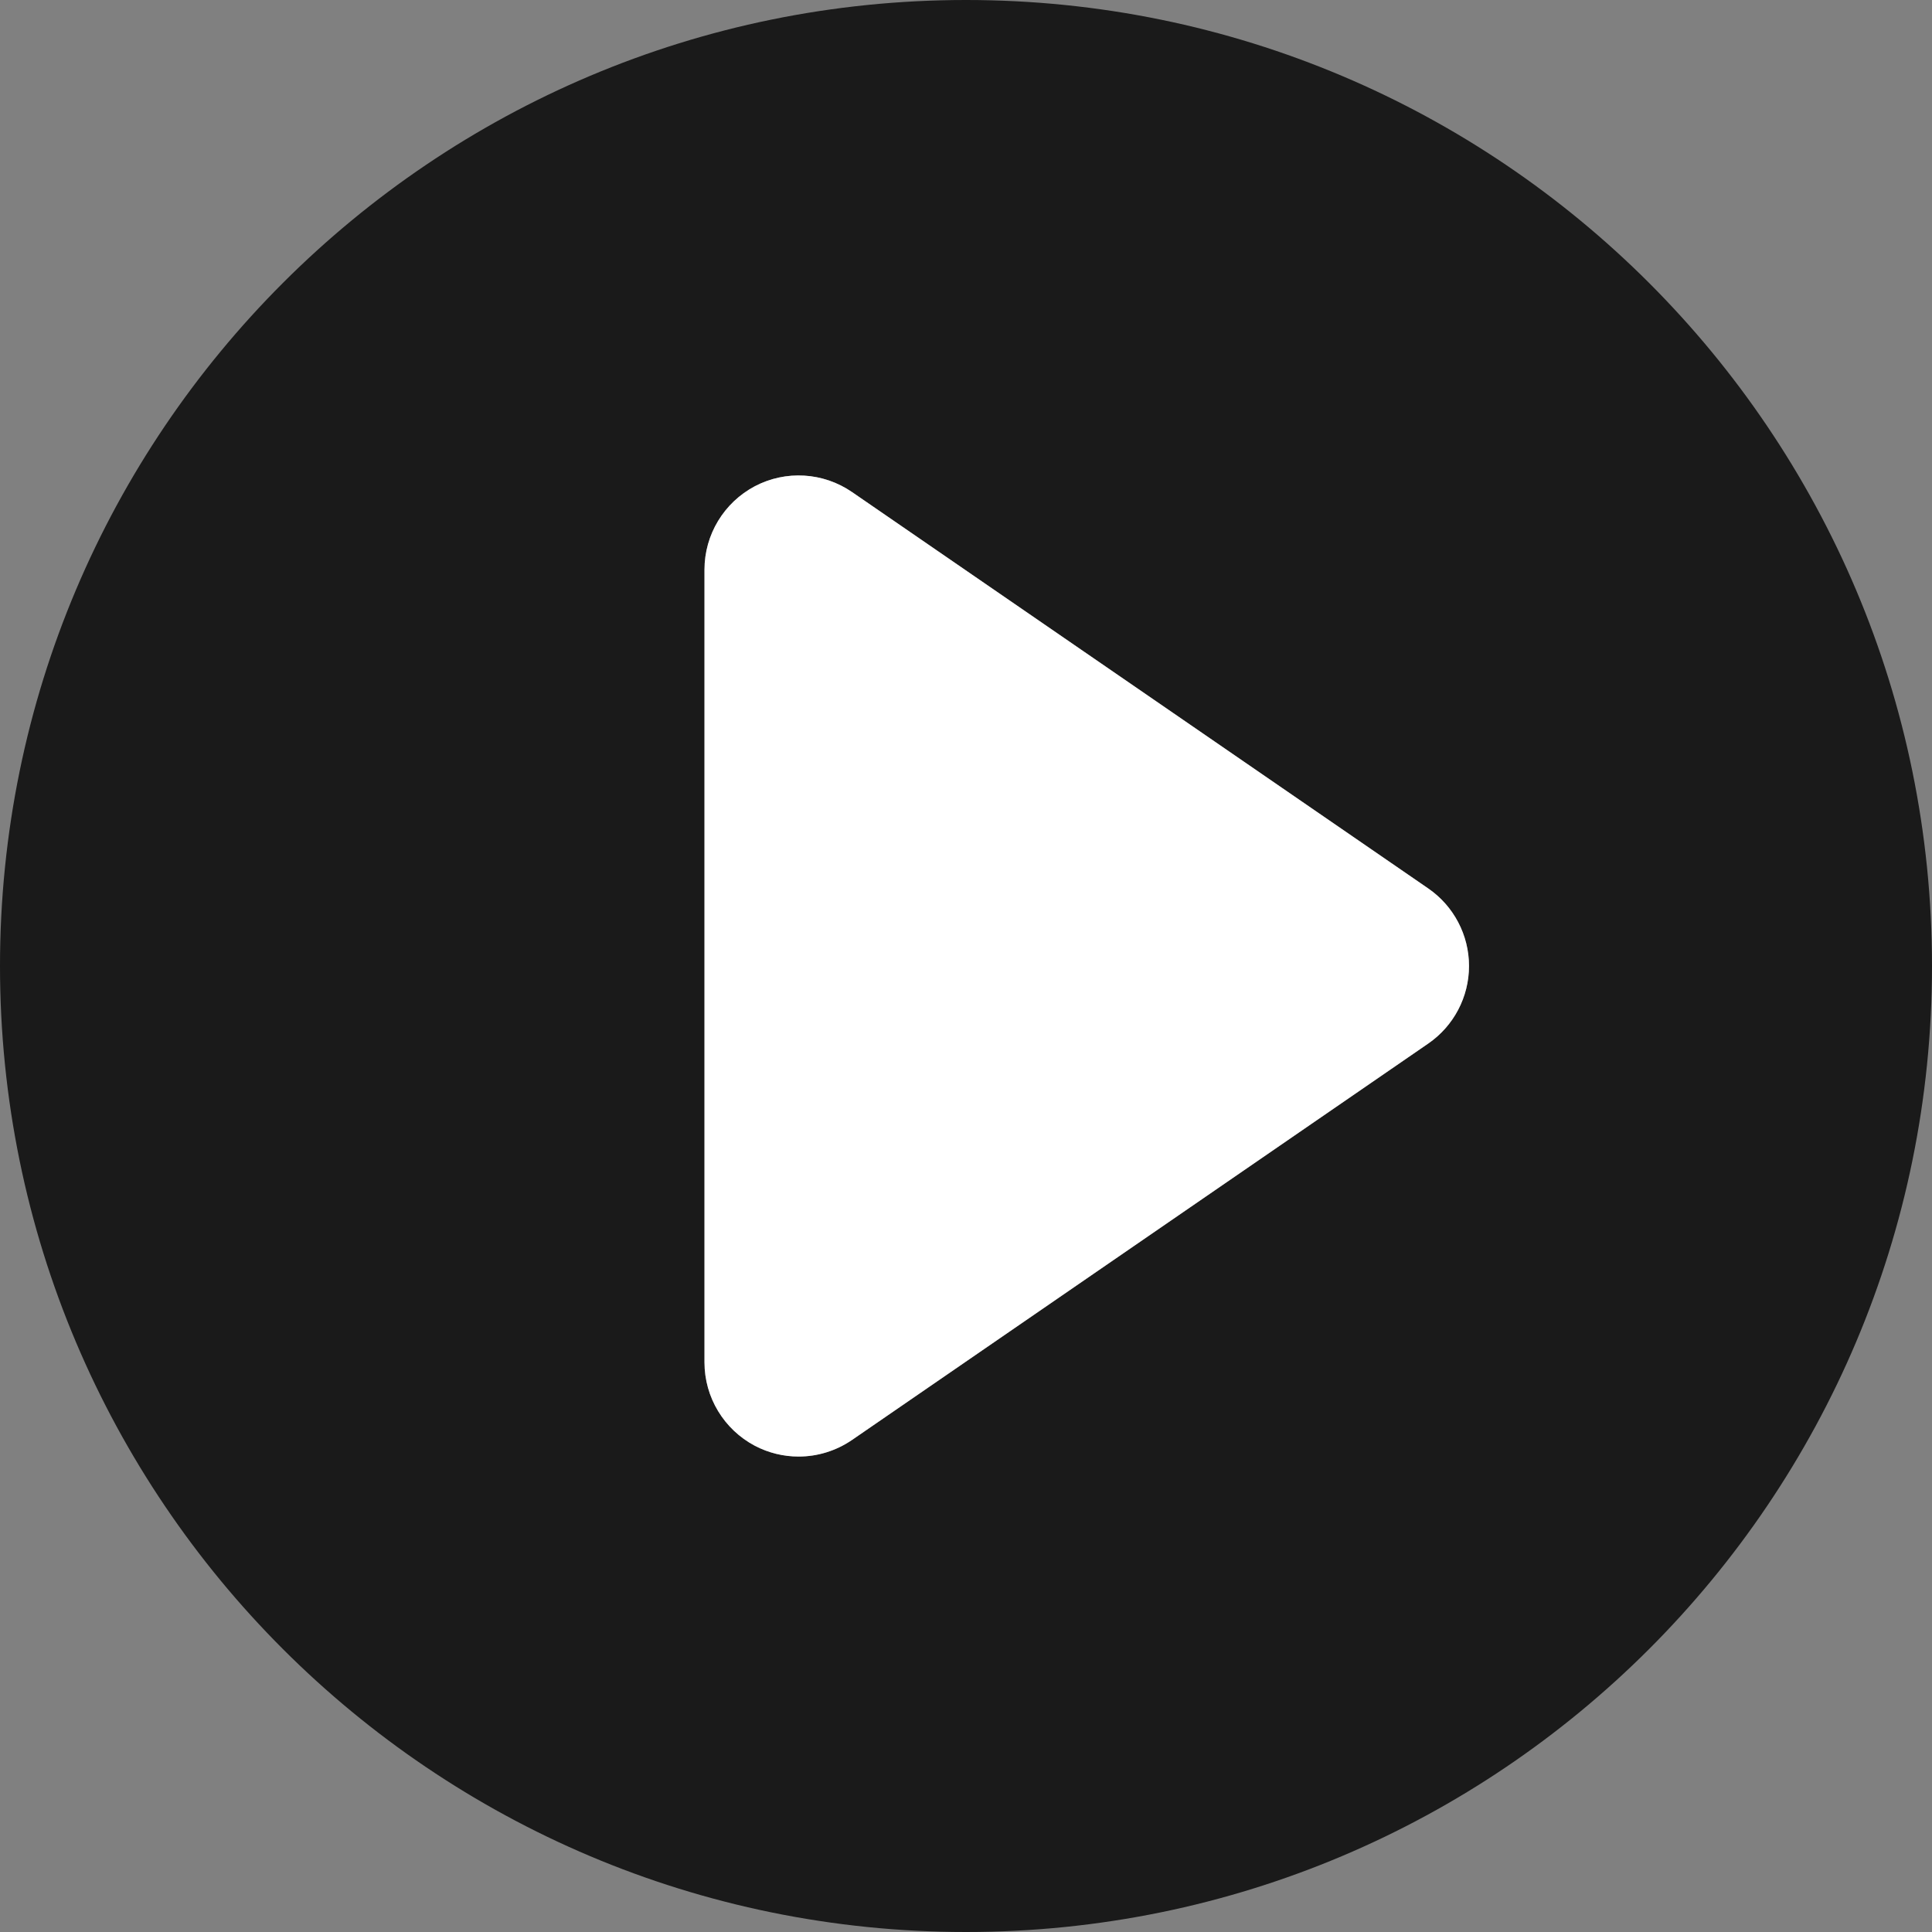 <svg width="350" height="350" viewBox="0 0 350 350" fill="none" xmlns="http://www.w3.org/2000/svg">
<rect x="0" y="0" width="350" height="350" fill="#808080" stroke="none"/>
<g clip-path="url(#clip0_1479_2)">
<path d="M175 0C78.343 0 0 78.343 0 175C0 271.656 78.343 350 175 350C271.656 350 350 271.656 350 175C350 78.343 271.656 0 175 0ZM258.738 189.05L154.352 260.862C151.448 262.851 148.068 263.868 144.679 263.868C141.951 263.868 139.243 263.22 136.749 261.917C131.144 258.952 127.624 253.14 127.624 246.814V103.188C127.624 96.862 131.144 91.049 136.749 88.084C142.354 85.144 149.126 85.549 154.352 89.139L258.738 160.95C263.357 164.13 266.125 169.391 266.125 175C266.125 180.609 263.358 185.87 258.738 189.05Z" fill="black" fill-opacity="0.8"/>
<path d="M258.738 189.05L154.352 260.862C151.448 262.851 148.068 263.868 144.679 263.868C141.951 263.868 139.243 263.22 136.749 261.917C131.144 258.952 127.624 253.14 127.624 246.814V103.188C127.624 96.862 131.144 91.049 136.749 88.084C142.354 85.144 149.126 85.549 154.352 89.139L258.738 160.95C263.357 164.13 266.125 169.391 266.125 175C266.125 180.609 263.358 185.87 258.738 189.05Z" fill="white"/>
</g>
<defs>
<clipPath id="clip0_1479_2">
<rect width="350" height="350" fill="white"/>
</clipPath>
</defs>
</svg>
